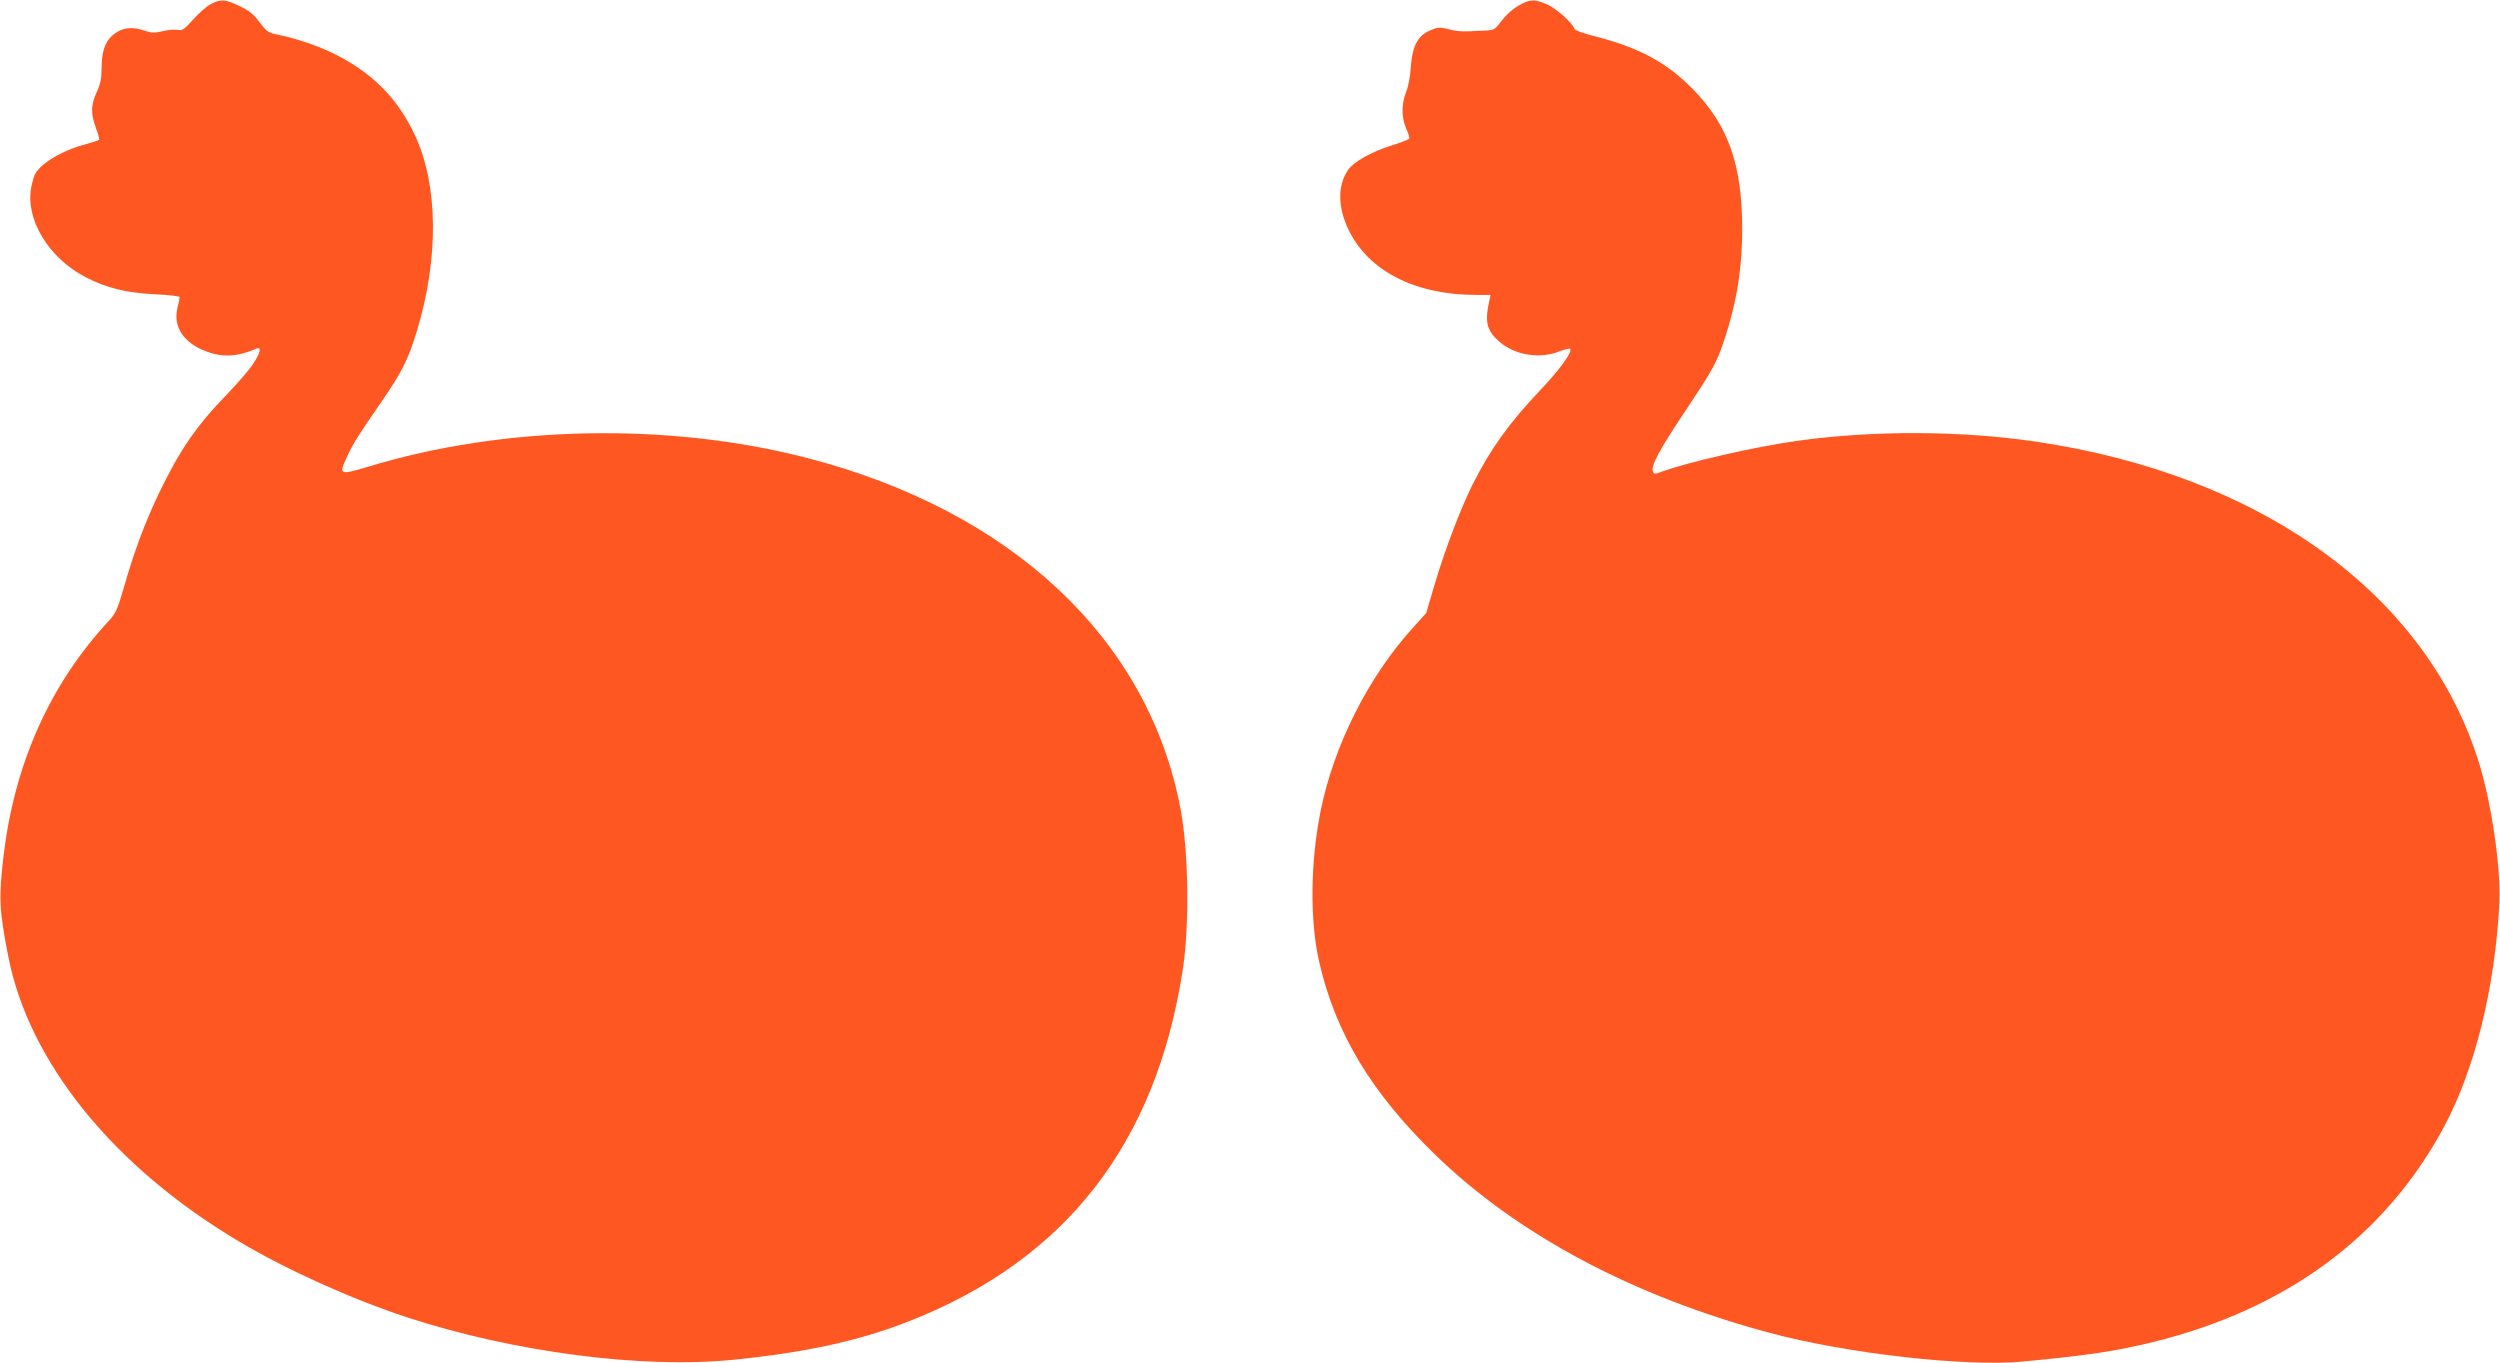 <?xml version="1.0" standalone="no"?>
<!DOCTYPE svg PUBLIC "-//W3C//DTD SVG 20010904//EN"
 "http://www.w3.org/TR/2001/REC-SVG-20010904/DTD/svg10.dtd">
<svg version="1.0" xmlns="http://www.w3.org/2000/svg"
 width="1280pt" height="698pt" viewBox="0 0 1280 698"
 preserveAspectRatio="xMidYMid meet">
<g transform="translate(0,698) scale(0.1,-0.1)"
fill="#ff5722" stroke="none">
<path d="M1076 6957 c-22 -12 -62 -48 -89 -79 -44 -49 -54 -56 -78 -51 -15 3
-50 0 -77 -7 -42 -10 -58 -9 -98 5 -61 21 -115 12 -158 -26 -39 -34 -56 -85
-56 -172 0 -48 -6 -79 -25 -119 -30 -65 -31 -110 -4 -183 12 -31 19 -59 16
-61 -3 -3 -31 -12 -63 -21 -122 -31 -233 -97 -265 -155 -5 -10 -14 -40 -19
-67 -31 -164 88 -361 278 -460 108 -56 210 -81 360 -88 67 -3 122 -10 122 -14
0 -4 -5 -30 -12 -58 -22 -95 33 -177 147 -220 84 -32 160 -28 258 14 28 12 21
-21 -19 -81 -20 -30 -79 -98 -131 -152 -159 -164 -242 -285 -349 -507 -72
-151 -127 -298 -179 -480 -33 -115 -42 -135 -79 -175 -298 -321 -480 -726
-537 -1195 -26 -221 -24 -280 23 -520 105 -543 539 -1080 1183 -1462 241 -144
579 -296 860 -388 545 -178 1202 -264 1670 -217 370 37 649 98 904 199 798
315 1258 906 1396 1793 36 230 31 609 -11 830 -164 867 -863 1524 -1911 1795
-708 184 -1553 167 -2246 -44 -150 -45 -154 -43 -110 51 34 72 54 104 174 278
108 157 139 218 184 367 112 369 109 742 -9 997 -87 189 -216 321 -412 419
-79 40 -199 81 -286 98 -55 11 -62 16 -99 65 -30 41 -54 60 -103 83 -74 36
-97 37 -150 8z"/>
<path d="M7795 6962 c-47 -24 -77 -50 -112 -95 -30 -40 -34 -42 -90 -44 -111
-6 -128 -5 -178 8 -45 11 -55 10 -96 -8 -61 -27 -89 -82 -96 -190 -2 -43 -13
-99 -24 -125 -24 -60 -24 -131 1 -187 11 -23 18 -47 15 -51 -3 -5 -43 -20 -88
-34 -105 -33 -196 -84 -225 -126 -54 -80 -53 -190 2 -305 101 -212 341 -335
653 -335 l75 0 -6 -27 c-25 -110 -15 -154 49 -211 79 -70 205 -91 307 -52 28
11 54 17 57 14 14 -14 -53 -107 -157 -216 -156 -165 -251 -297 -342 -478 -57
-113 -140 -329 -190 -497 l-48 -162 -67 -74 c-230 -254 -406 -603 -474 -942
-52 -261 -55 -558 -7 -769 84 -366 266 -669 593 -987 423 -411 1015 -726 1713
-913 398 -107 1006 -175 1300 -147 343 33 471 53 665 100 684 169 1188 542
1488 1101 159 296 262 714 284 1150 8 171 -39 499 -102 706 -264 867 -1114
1484 -2279 1654 -378 55 -820 57 -1206 4 -216 -29 -579 -112 -713 -163 -22 -9
-29 -8 -34 4 -11 31 31 109 172 320 112 167 150 233 175 302 77 214 110 400
110 621 0 331 -72 532 -255 718 -134 136 -275 211 -502 269 -54 13 -100 30
-102 37 -10 31 -91 103 -139 125 -60 26 -84 27 -127 5z"/>
</g>
</svg>

